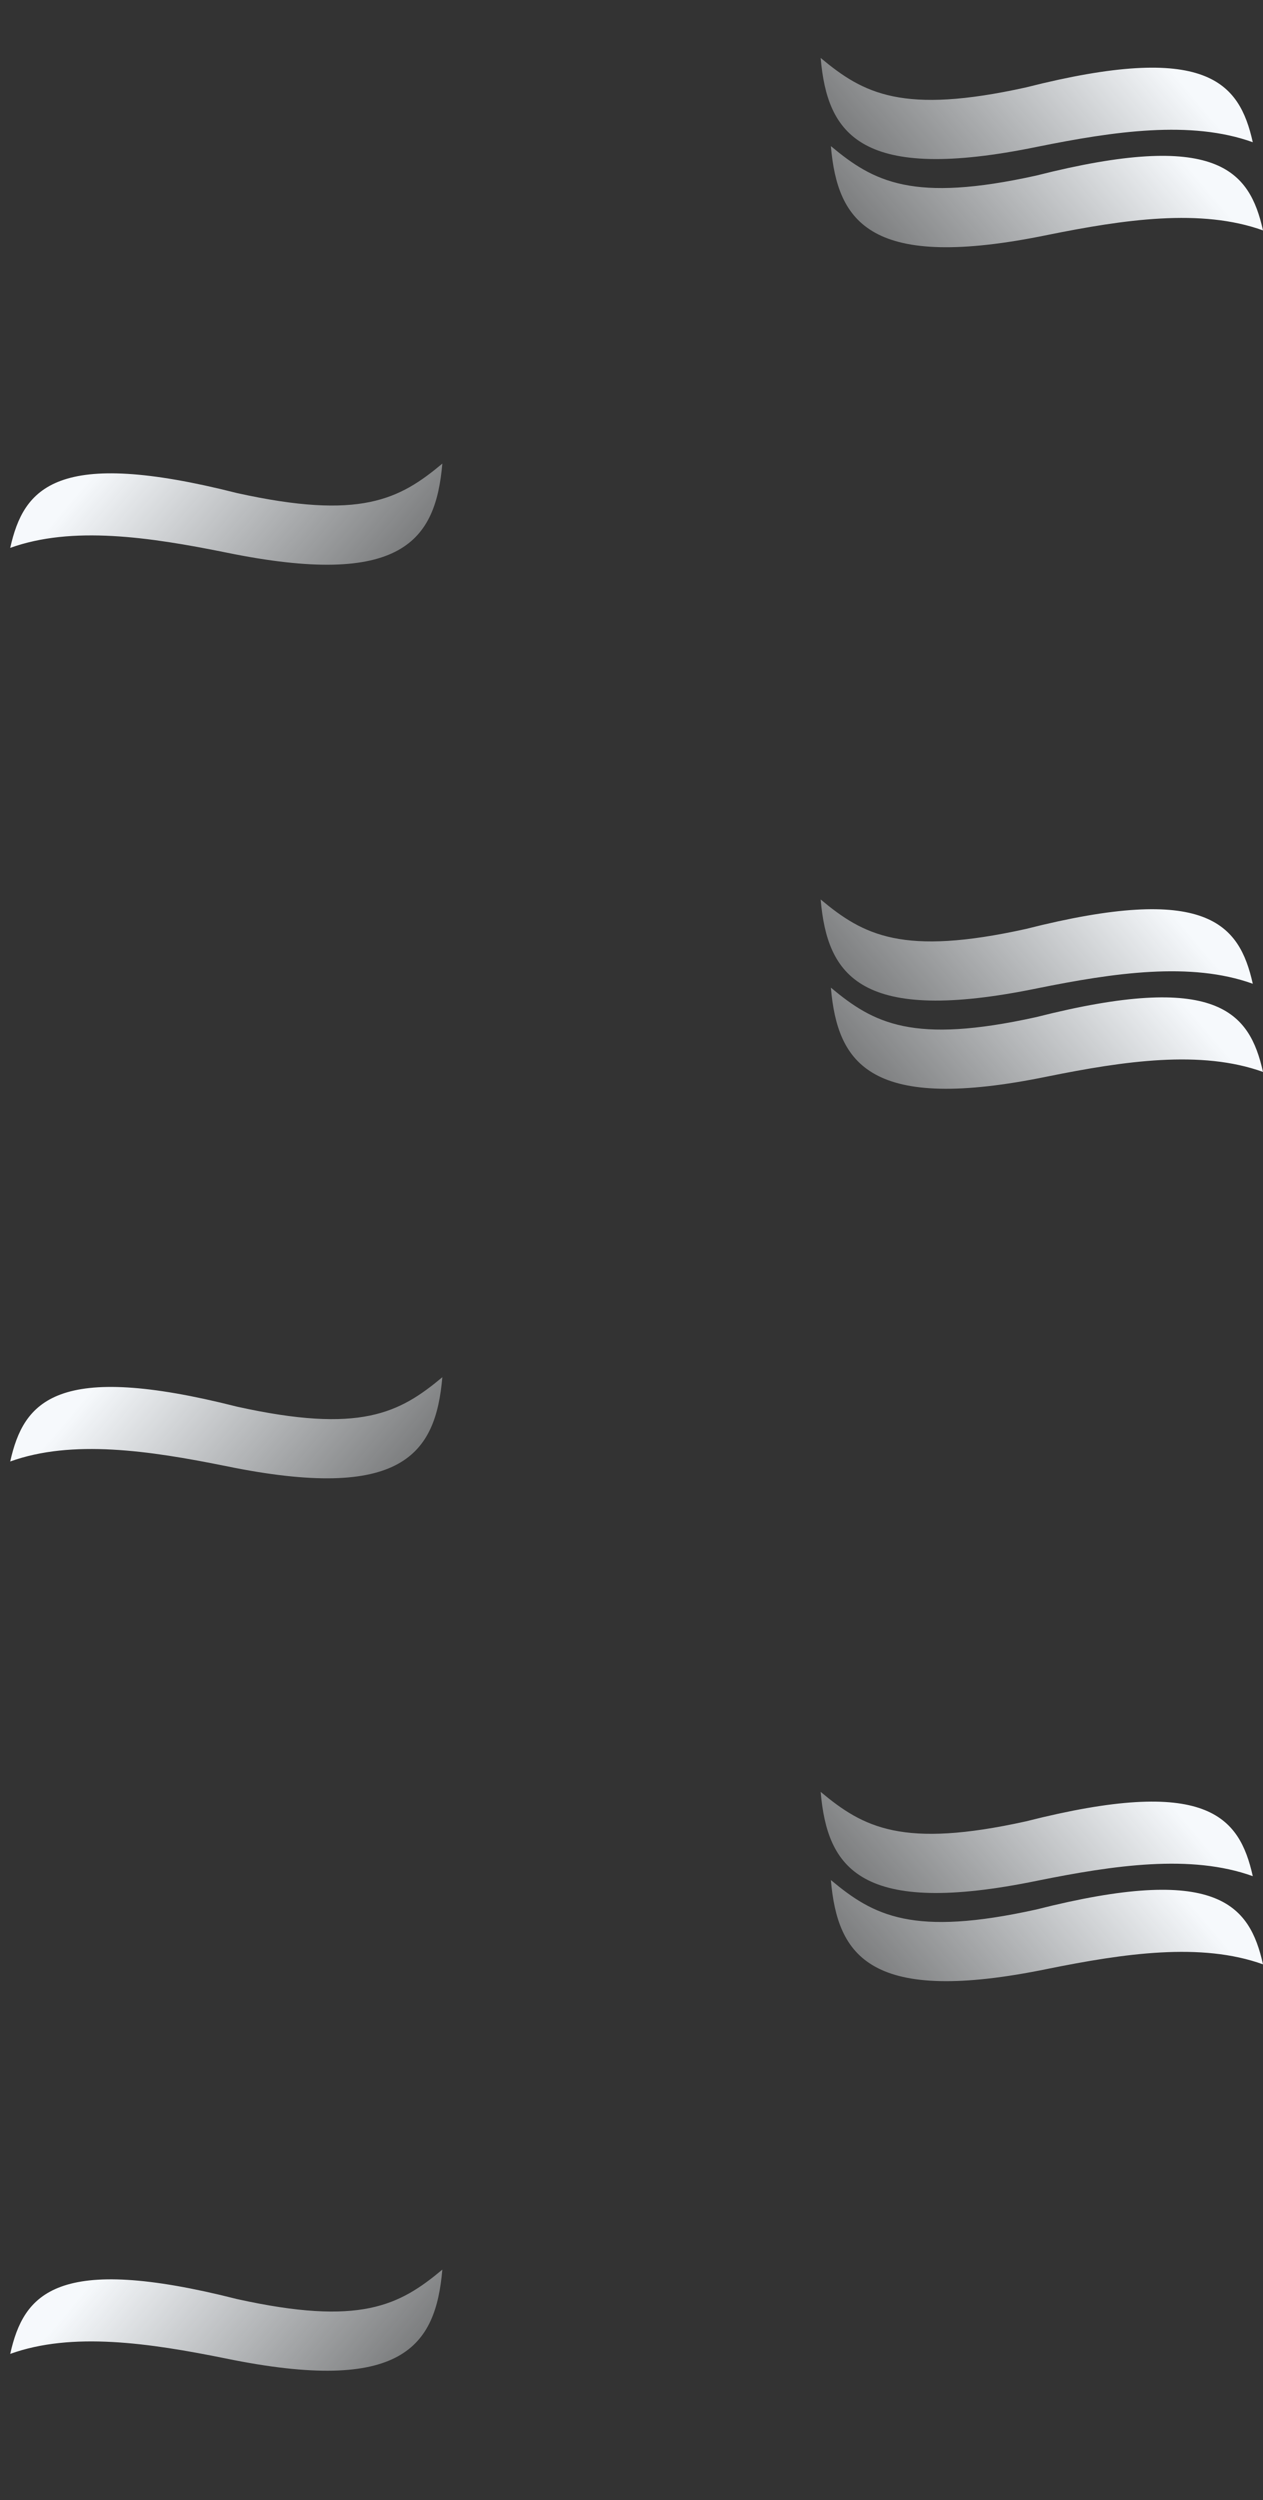 <svg xmlns="http://www.w3.org/2000/svg" xmlns:xlink="http://www.w3.org/1999/xlink" width="2171.001" height="4296.084" viewBox="0 0 2171.001 4296.084">
  <rect x="0" y="0" width="2171.001" height="4296.084" fill="#333333" stroke="none"/>
  <defs>
    <linearGradient id="linear-gradient" x1="0.106" y1="0.283" x2="1.346" y2="0.015" gradientUnits="objectBoundingBox">
      <stop offset="0" stop-color="#f6f9fc"/>
      <stop offset="1" stop-color="#f4f8fb" stop-opacity="0"/>
    </linearGradient>
    <linearGradient id="linear-gradient-7" x1="0.106" y1="0.717" x2="1.346" y2="0.985" xlink:href="#linear-gradient"/>
  </defs>
  <g id="Group_3091" data-name="Group 3091" transform="translate(126 -743.916)">
    <g id="Group_3019" data-name="Group 3019" transform="translate(-12.499 2228.179)">
      <g id="Group_2849" data-name="Group 2849" transform="translate(1296.499 -38.18)" style="mix-blend-mode: multiply;isolation: isolate">
        <path id="Path_8124" data-name="Path 8124" d="M715.4,246.815c7.043-132.076-37.969-222.5-347.593-203.013C233.841,51.778,100.047,52.764,0,0,8.532,105.858,55,182.262,372.9,147.549c216.5-16.907,278.056,27.967,342.5,99.266" transform="translate(743.441 244.413) rotate(172)" fill-rule="evenodd" fill="url(#linear-gradient)"/>
        <path id="Path_8138" data-name="Path 8138" d="M715.4,246.815c7.043-132.076-37.969-222.5-347.593-203.013C233.841,51.778,100.047,52.764,0,0,8.532,105.858,55,182.262,372.9,147.549c216.5-16.907,278.056,27.967,342.5,99.266" transform="translate(761.001 395.929) rotate(172)" fill-rule="evenodd" fill="url(#linear-gradient)"/>
      </g>
    </g>
    <g id="Group_3022" data-name="Group 3022" transform="translate(-12.499 3761.679)">
      <g id="Group_2849-2" data-name="Group 2849" transform="translate(1296.499 -38.18)" style="mix-blend-mode: multiply;isolation: isolate">
        <path id="Path_8124-2" data-name="Path 8124" d="M715.4,246.815c7.043-132.076-37.969-222.5-347.593-203.013C233.841,51.778,100.047,52.764,0,0,8.532,105.858,55,182.262,372.9,147.549c216.5-16.907,278.056,27.967,342.5,99.266" transform="translate(743.441 244.413) rotate(172)" fill-rule="evenodd" fill="url(#linear-gradient)"/>
        <path id="Path_8138-2" data-name="Path 8138" d="M715.4,246.815c7.043-132.076-37.969-222.5-347.593-203.013C233.841,51.778,100.047,52.764,0,0,8.532,105.858,55,182.262,372.9,147.549c216.5-16.907,278.056,27.967,342.5,99.266" transform="translate(761.001 395.929) rotate(172)" fill-rule="evenodd" fill="url(#linear-gradient)"/>
      </g>
    </g>
    <g id="Group_3017" data-name="Group 3017" transform="translate(-12.499 782.095)">
      <g id="Group_2849-3" data-name="Group 2849" transform="translate(1296.499 -38.18)" style="mix-blend-mode: multiply;isolation: isolate">
        <path id="Path_8124-3" data-name="Path 8124" d="M715.4,246.815c7.043-132.076-37.969-222.5-347.593-203.013C233.841,51.778,100.047,52.764,0,0,8.532,105.858,55,182.262,372.9,147.549c216.5-16.907,278.056,27.967,342.5,99.266" transform="translate(743.441 244.413) rotate(172)" fill-rule="evenodd" fill="url(#linear-gradient)"/>
        <path id="Path_8138-3" data-name="Path 8138" d="M715.4,246.815c7.043-132.076-37.969-222.5-347.593-203.013C233.841,51.778,100.047,52.764,0,0,8.532,105.858,55,182.262,372.9,147.549c216.5-16.907,278.056,27.967,342.5,99.266" transform="translate(761.001 395.929) rotate(172)" fill-rule="evenodd" fill="url(#linear-gradient)"/>
      </g>
    </g>
    <g id="Group_3018" data-name="Group 3018" transform="translate(-266.046 -2234.994)" style="mix-blend-mode: multiply;isolation: isolate">
      <path id="Path_8124-4" data-name="Path 8124" d="M715.4,0c7.043,132.076-37.969,222.5-347.593,203.013C233.841,195.036,100.047,194.05,0,246.815,8.532,140.957,55,64.552,372.9,99.266,589.394,116.173,650.952,71.3,715.4,0" transform="translate(191.956 3675.994) rotate(8)" fill-rule="evenodd" fill="url(#linear-gradient-7)"/>
      <path id="Path_8138-4" data-name="Path 8138" d="M715.4,0c7.043,132.076-37.969,222.5-347.593,203.013C233.841,195.036,100.047,194.05,0,246.815,8.532,140.957,55,64.552,372.9,99.266,589.394,116.173,650.952,71.3,715.4,0" transform="translate(174.396 3827.51) rotate(8)" fill-rule="evenodd" fill="url(#linear-gradient-7)"/>
    </g>
    <g id="Group_3020" data-name="Group 3020" transform="translate(-266.046 -665.078)" style="mix-blend-mode: multiply;isolation: isolate">
      <path id="Path_8124-5" data-name="Path 8124" d="M715.4,0c7.043,132.076-37.969,222.5-347.593,203.013C233.841,195.036,100.047,194.05,0,246.815,8.532,140.957,55,64.552,372.9,99.266,589.394,116.173,650.952,71.3,715.4,0" transform="translate(191.956 3675.994) rotate(8)" fill-rule="evenodd" fill="url(#linear-gradient-7)"/>
      <path id="Path_8138-5" data-name="Path 8138" d="M715.4,0c7.043,132.076-37.969,222.5-347.593,203.013C233.841,195.036,100.047,194.05,0,246.815,8.532,140.957,55,64.552,372.9,99.266,589.394,116.173,650.952,71.3,715.4,0" transform="translate(174.396 3827.51) rotate(8)" fill-rule="evenodd" fill="url(#linear-gradient-7)"/>
    </g>
    <g id="Group_3021" data-name="Group 3021" transform="translate(-266.046 868.422)" style="mix-blend-mode: multiply;isolation: isolate">
      <path id="Path_8124-6" data-name="Path 8124" d="M715.4,0c7.043,132.076-37.969,222.5-347.593,203.013C233.841,195.036,100.047,194.05,0,246.815,8.532,140.957,55,64.552,372.9,99.266,589.394,116.173,650.952,71.3,715.4,0" transform="translate(191.956 3675.994) rotate(8)" fill-rule="evenodd" fill="url(#linear-gradient-7)"/>
      <path id="Path_8138-6" data-name="Path 8138" d="M715.4,0c7.043,132.076-37.969,222.5-347.593,203.013C233.841,195.036,100.047,194.05,0,246.815,8.532,140.957,55,64.552,372.9,99.266,589.394,116.173,650.952,71.3,715.4,0" transform="translate(174.396 3827.51) rotate(8)" fill-rule="evenodd" fill="url(#linear-gradient-7)"/>
    </g>
  </g>
</svg>
